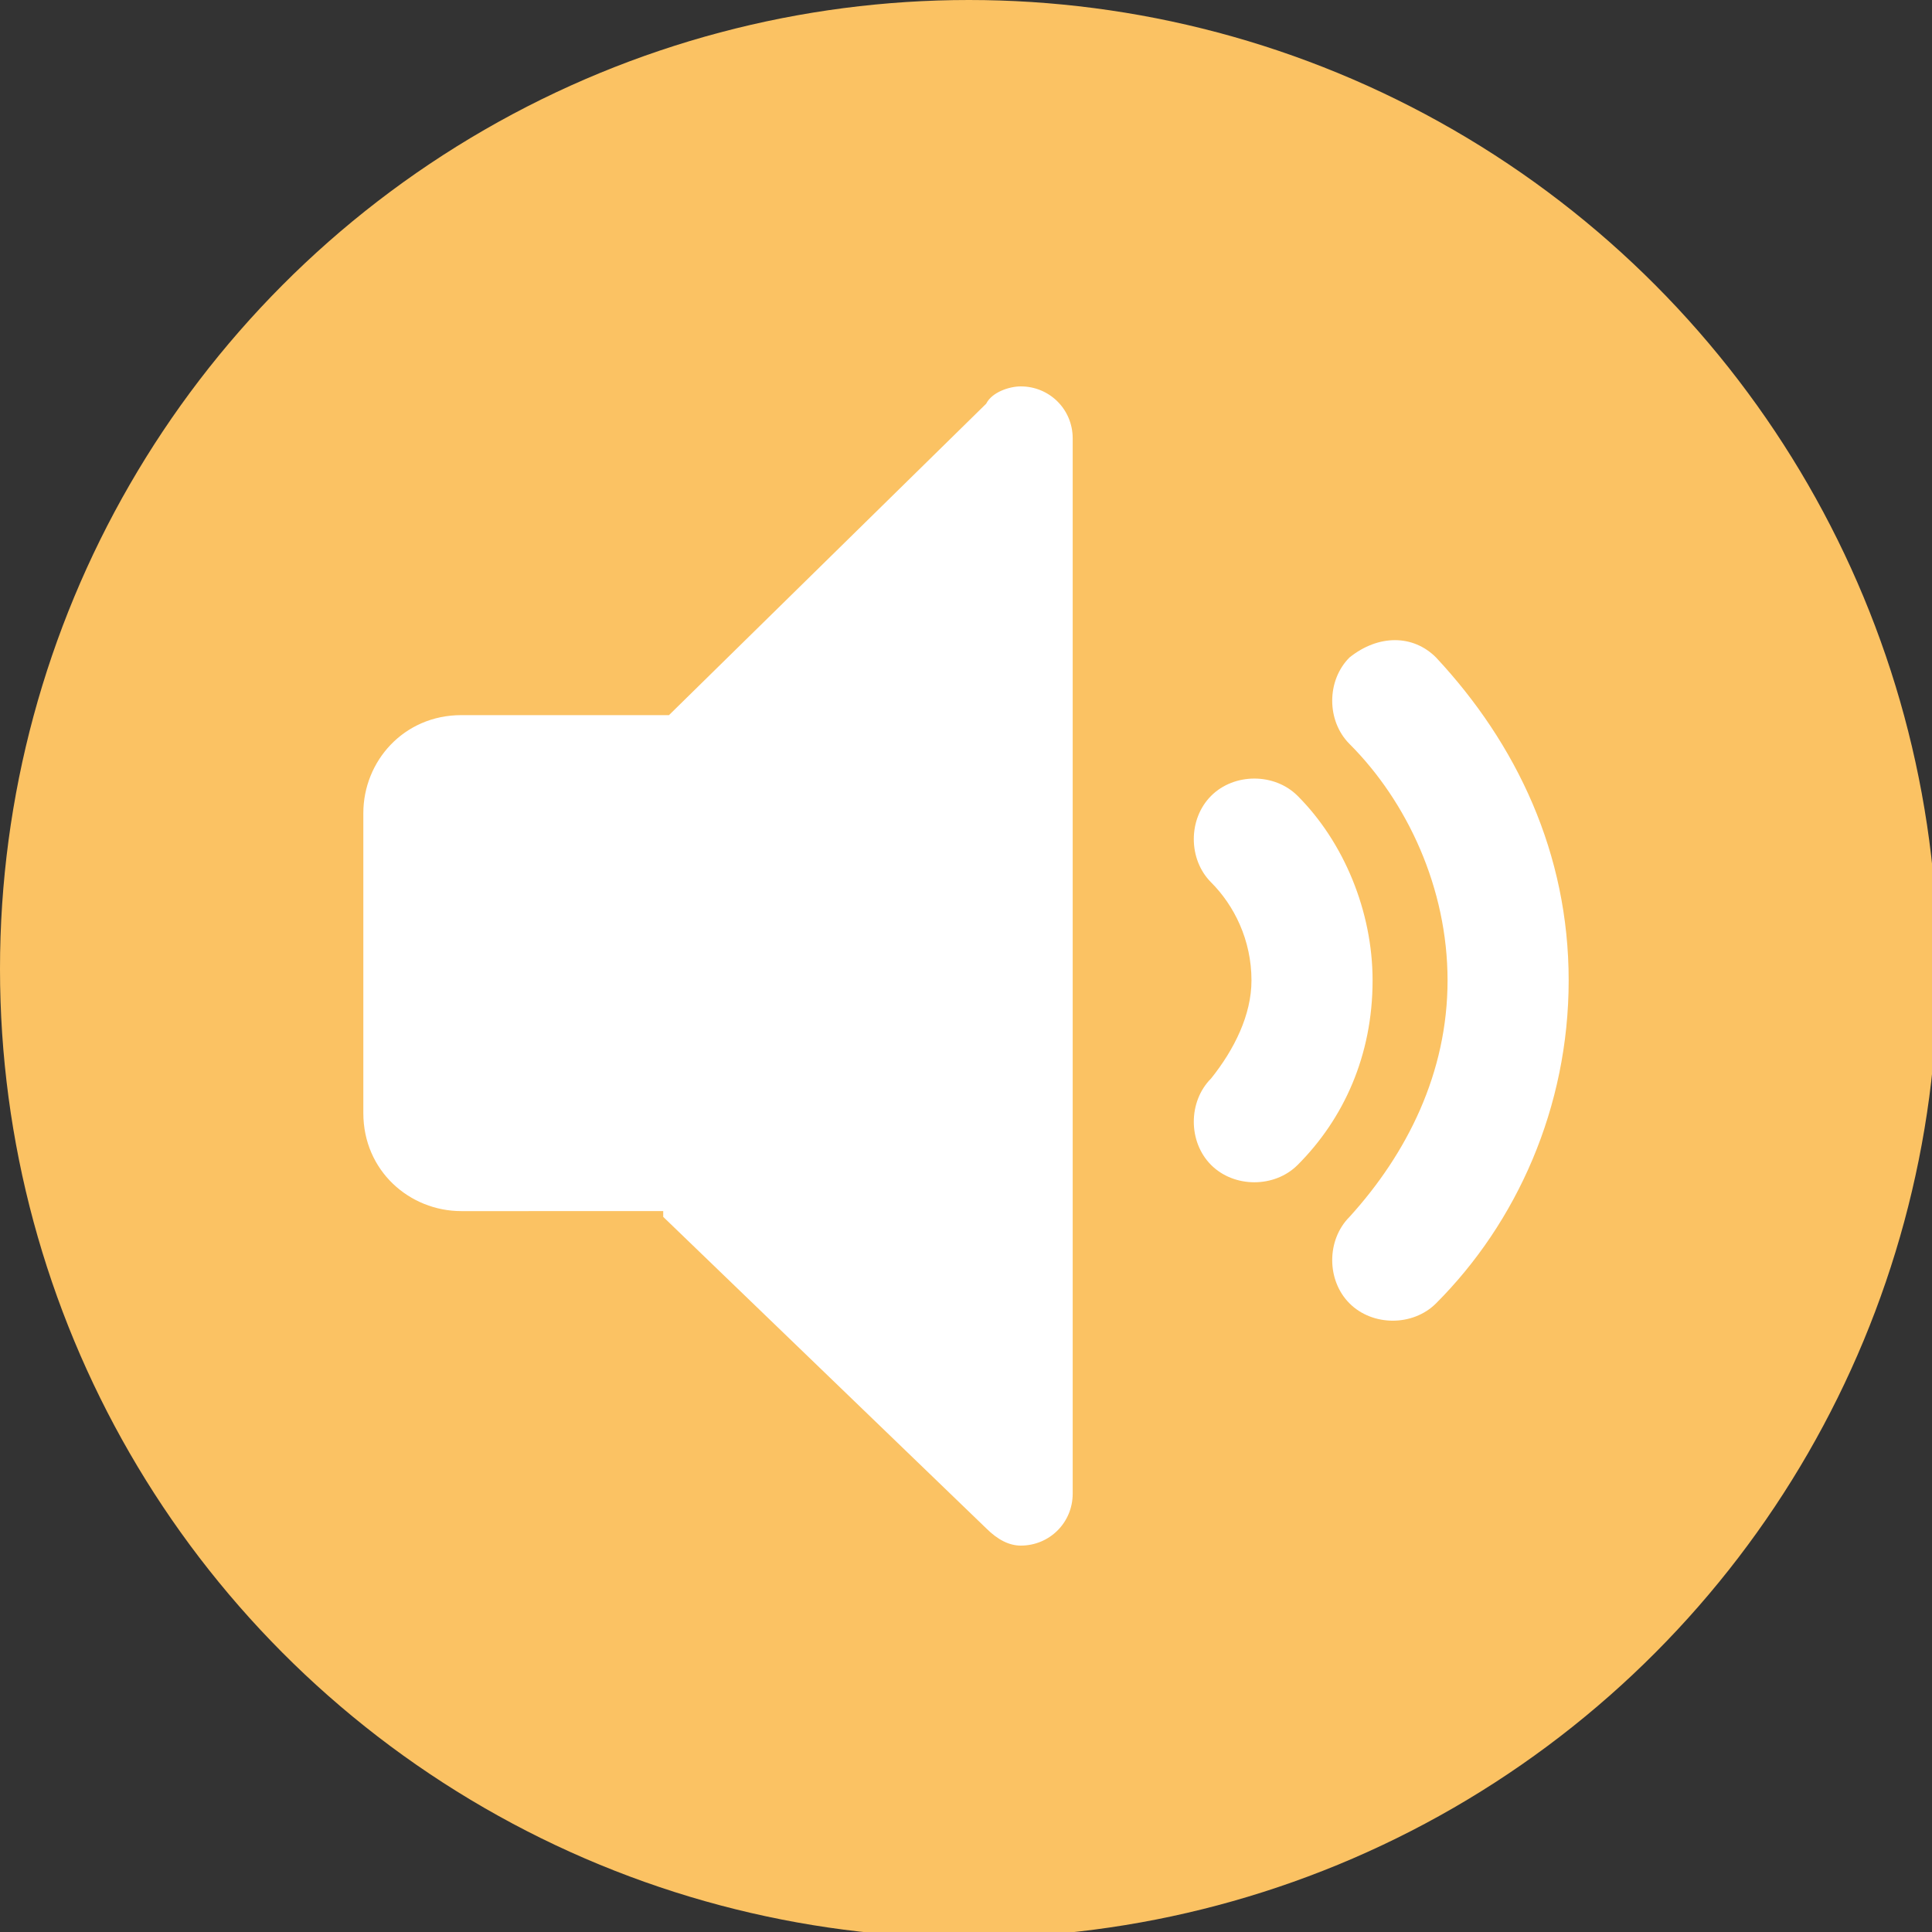 <?xml version="1.0" encoding="utf-8"?>
<!-- Generator: Adobe Illustrator 19.2.1, SVG Export Plug-In . SVG Version: 6.00 Build 0)  -->
<svg version="1.1" id="Capa_1" xmlns="http://www.w3.org/2000/svg" xmlns:xlink="http://www.w3.org/1999/xlink" x="0px" y="0px"
	 viewBox="0 0 33.5 33.5" style="enable-background:new 0 0 33.5 33.5;" xml:space="preserve">
<rect x="0" y="0" width="33.5" height="33.5" fill="#333333" stroke="none"/>
<style type="text/css">
	.st0{fill:#FBC263;}
	.st1{fill-rule:evenodd;clip-rule:evenodd;fill:#FFFFFF;}
</style>
<g>
	<g>
		<circle class="st0" cx="16.8" cy="16.8" r="16.8"/>
	</g>
	<path class="st1" d="M11.5,21.1l5.6,5.4c0.2,0.2,0.4,0.3,0.6,0.3c0.5,0,0.9-0.4,0.9-0.9V7.6c0-0.5-0.4-0.9-0.9-0.9
		c-0.2,0-0.5,0.1-0.6,0.3l-5.5,5.4H8c-1,0-1.7,0.8-1.7,1.7v5.2c0,1,0.8,1.7,1.7,1.7H11.5z M23.4,11.4c-0.4,0.4-0.4,1.1,0,1.5
		c1,1,1.7,2.5,1.7,4.1c0,1.6-0.7,3-1.7,4.1c-0.4,0.4-0.4,1.1,0,1.5c0.4,0.4,1.1,0.4,1.5,0c1.4-1.4,2.3-3.4,2.3-5.6
		c0-2.2-0.9-4.1-2.3-5.6l0,0C24.5,11,23.9,11,23.4,11.4z M22.5,20.2c0.8-0.8,1.3-1.9,1.3-3.2c0-1.2-0.5-2.4-1.3-3.2
		c-0.4-0.4-1.1-0.4-1.5,0c-0.4,0.4-0.4,1.1,0,1.5c0.4,0.4,0.7,1,0.7,1.7c0,0.6-0.3,1.2-0.7,1.7c-0.4,0.4-0.4,1.1,0,1.5
		C21.4,20.6,22.1,20.6,22.5,20.2z"/>
</g>
</svg>
